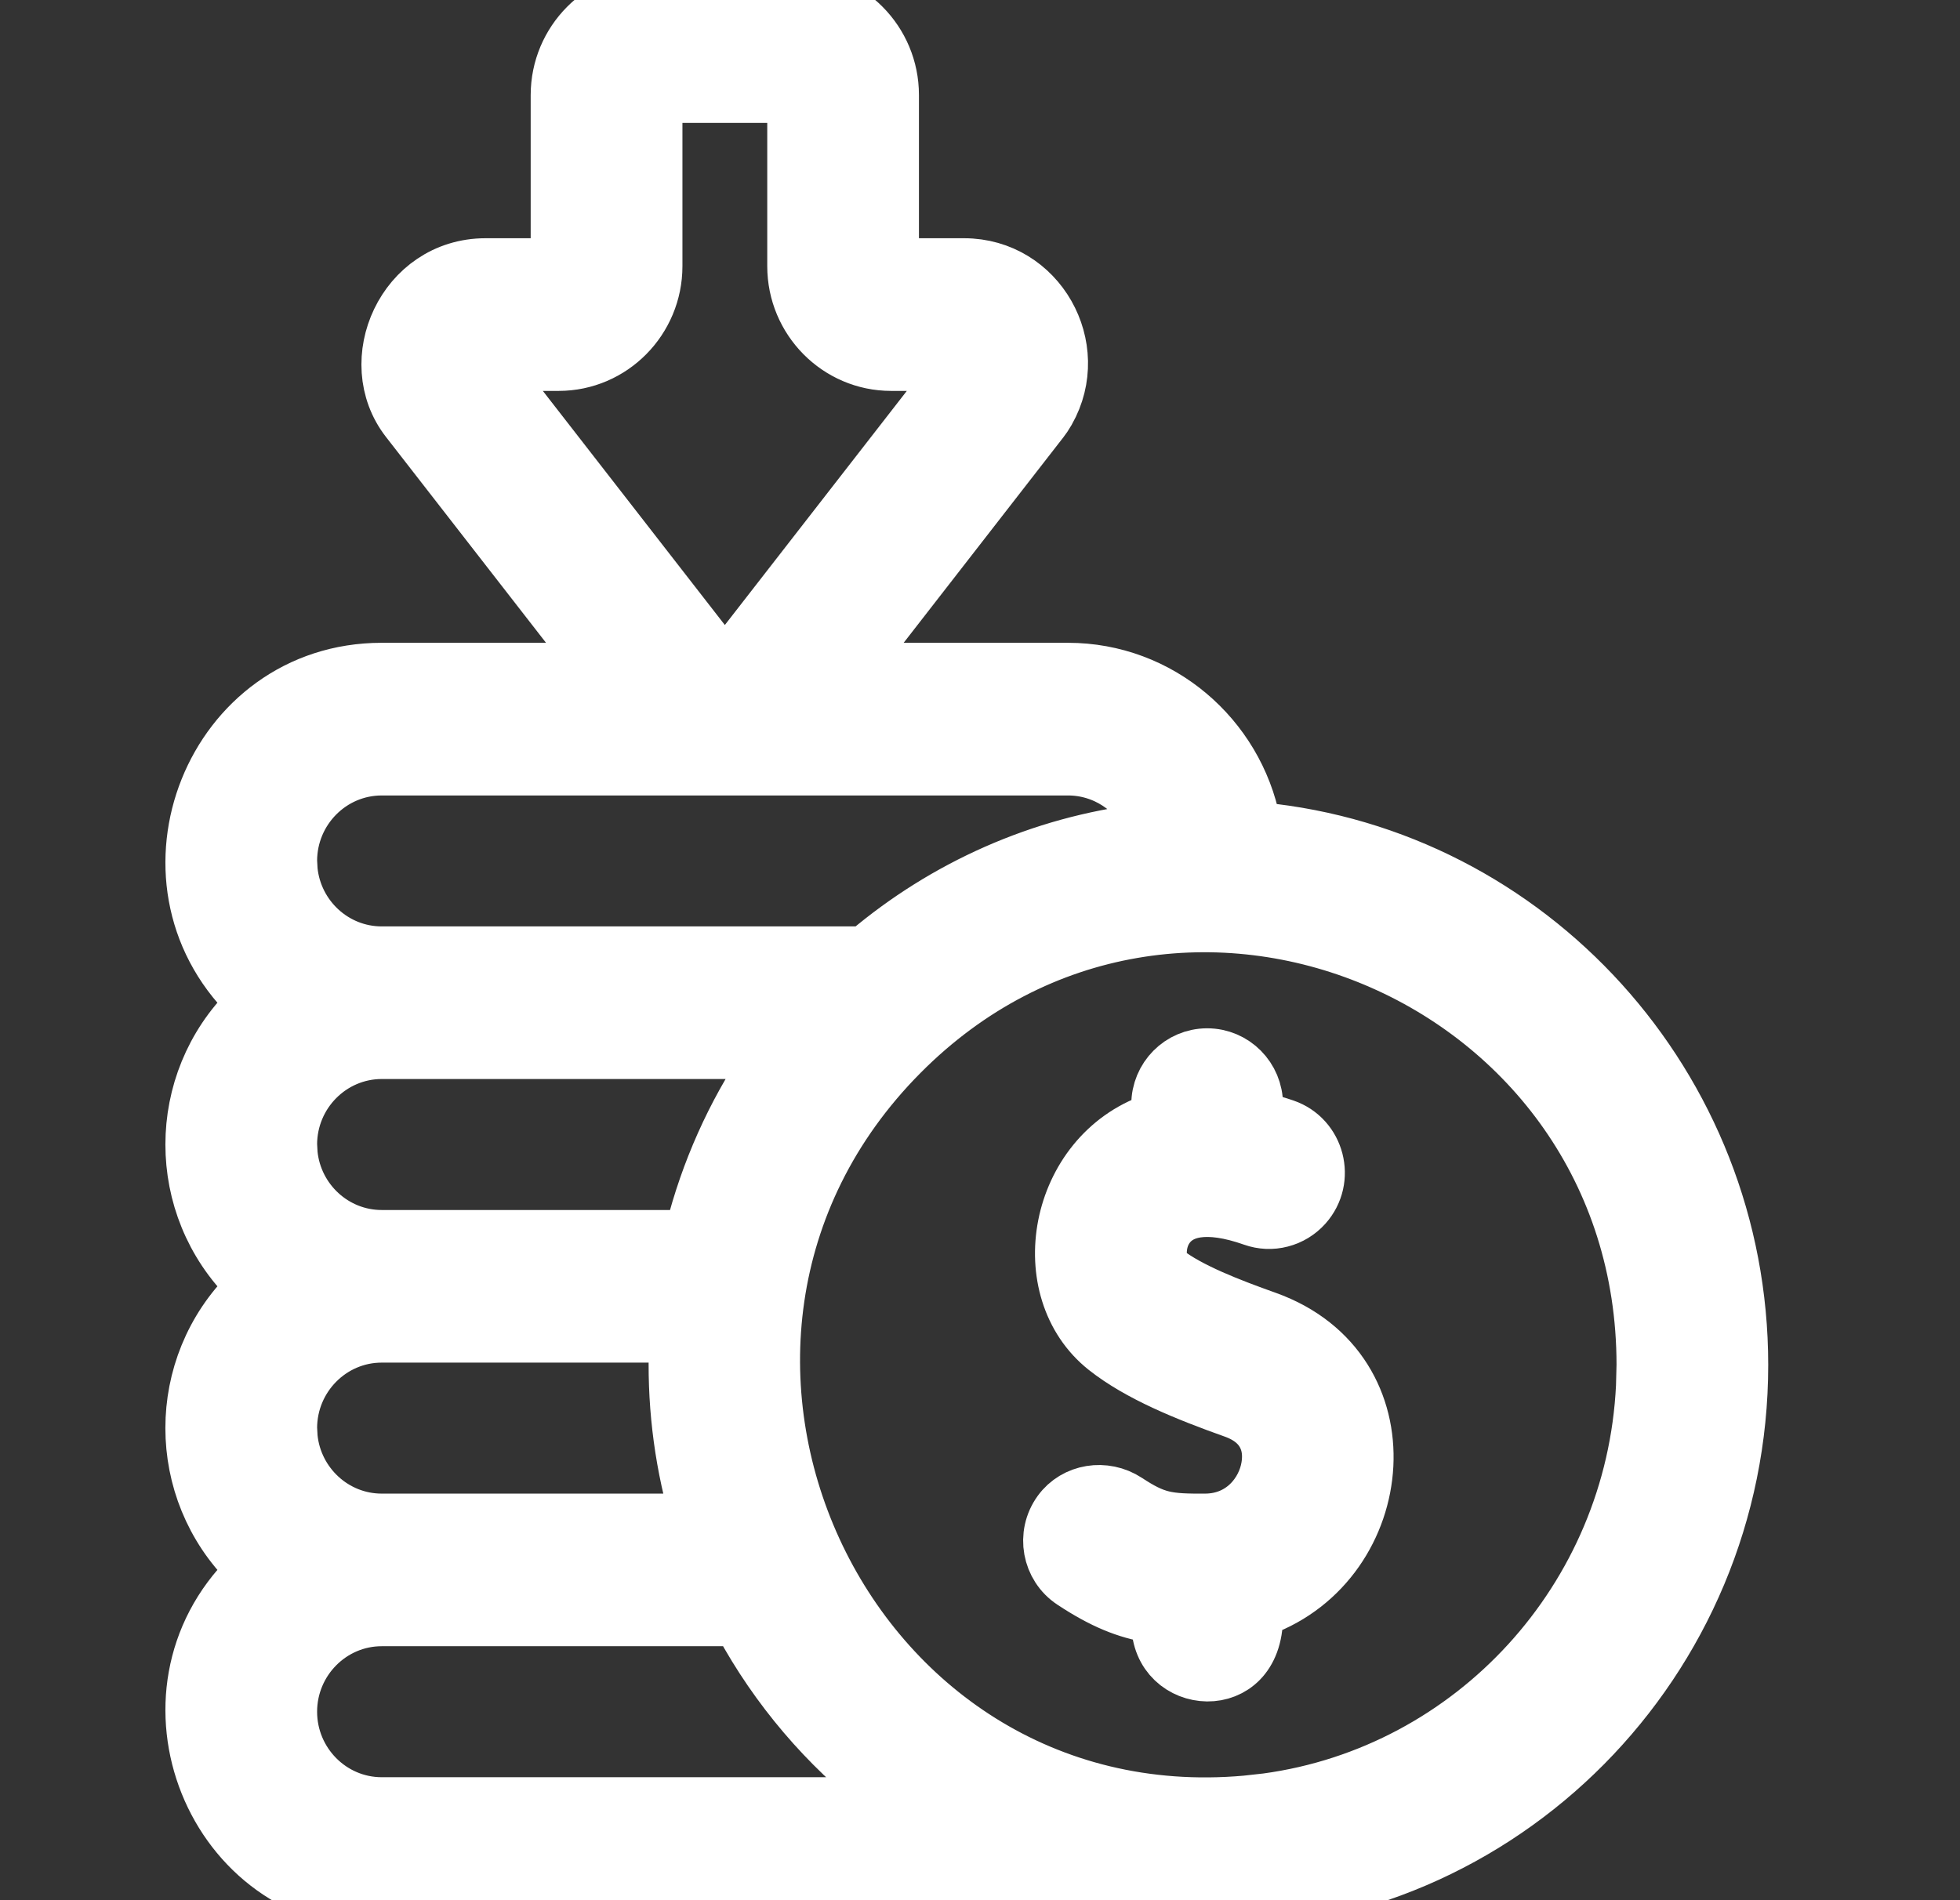 <svg width="33" height="32" viewBox="0 0 33 32" fill="none" xmlns="http://www.w3.org/2000/svg">
<rect x="0" y="0" width="33" height="32" fill="#333333" stroke="none"/>
<path d="M20.325 17.817C20.754 17.817 21.102 18.168 21.102 18.602V18.861L21.224 18.891C21.356 18.924 21.487 18.962 21.615 19.006C22.144 19.187 22.317 19.855 21.943 20.274C21.841 20.388 21.707 20.47 21.559 20.508C21.411 20.547 21.255 20.54 21.111 20.489C20.315 20.208 19.847 20.328 19.622 20.642C19.517 20.788 19.483 20.956 19.482 21.092C19.482 21.16 19.49 21.224 19.505 21.279C19.512 21.306 19.522 21.334 19.535 21.36C19.548 21.384 19.568 21.416 19.601 21.442C19.8 21.6 20.077 21.745 20.373 21.877C20.671 22.009 21 22.132 21.31 22.242C22.501 22.668 23.011 23.672 22.96 24.671C22.908 25.677 22.287 26.672 21.208 27.065L21.102 27.103V27.217C21.102 27.563 20.996 27.795 20.855 27.939C20.713 28.084 20.522 28.155 20.326 28.153C19.934 28.148 19.547 27.858 19.547 27.33V27.192L19.413 27.17C18.981 27.1 18.589 26.944 18.078 26.606C17.707 26.361 17.612 25.85 17.877 25.484C18.12 25.149 18.596 25.073 18.952 25.306C19.185 25.459 19.36 25.552 19.565 25.602C19.765 25.65 19.985 25.655 20.297 25.653C20.946 25.648 21.322 25.156 21.396 24.709C21.422 24.555 21.424 24.36 21.335 24.174C21.245 23.983 21.071 23.823 20.791 23.723C19.991 23.438 19.197 23.117 18.642 22.678C18.038 22.199 17.823 21.405 17.971 20.646C18.12 19.888 18.628 19.189 19.439 18.908L19.547 18.87V18.602C19.547 18.168 19.895 17.817 20.325 17.817Z" fill="white"/>
<path fill-rule="evenodd" clip-rule="evenodd" d="M13.388 0C14.261 5.89993e-05 14.972 0.718 14.972 1.6V4.512H16.232C17.458 4.513 18.205 5.853 17.611 6.903L17.549 7.003C17.539 7.018 17.527 7.035 17.514 7.051L14.193 11.325H17.982C19.505 11.325 20.778 12.426 21.064 13.882L21.087 13.999L21.206 14.011C25.726 14.45 29.271 18.307 29.271 22.985C29.271 27.956 25.267 32 20.346 32L6.427 31.999C3.612 31.999 2.227 28.53 4.235 26.554L4.353 26.438L4.235 26.322C2.969 25.076 2.966 23.026 4.235 21.778L4.353 21.662L4.235 21.546C2.967 20.298 2.969 18.248 4.235 17.002L4.353 16.886L4.235 16.77C2.227 14.794 3.612 11.325 6.427 11.325H10.215L6.893 7.051C6.144 6.088 6.834 4.512 8.176 4.512H9.435V1.6C9.436 0.718 10.147 8.60095e-05 11.021 0H13.388ZM27.717 22.985C27.717 16.396 19.784 13.036 15.141 17.719C10.296 22.601 14.137 31.009 20.985 30.401L21.336 30.362C24.817 29.888 27.536 26.949 27.708 23.347L27.717 22.985ZM6.427 27.223C5.552 27.223 4.839 27.943 4.839 28.827C4.84 29.71 5.552 30.429 6.427 30.429H15.294L14.921 30.139C13.938 29.376 13.115 28.412 12.515 27.308L12.469 27.223H6.427ZM6.427 22.447C5.552 22.447 4.84 23.166 4.839 24.05L4.848 24.213C4.929 25.02 5.606 25.653 6.427 25.653H11.817L11.759 25.447C11.497 24.518 11.39 23.561 11.428 22.615L11.434 22.447H6.427ZM6.427 17.671C5.552 17.672 4.84 18.39 4.839 19.274L4.848 19.438C4.929 20.245 5.606 20.877 6.427 20.877H11.666L11.697 20.755C11.953 19.745 12.38 18.786 12.962 17.924L13.133 17.671H6.427ZM6.427 12.896C5.552 12.896 4.84 13.614 4.839 14.498L4.848 14.662C4.929 15.469 5.606 16.101 6.427 16.101H14.588L14.632 16.063C15.925 14.972 17.529 14.243 19.285 14.033L19.509 14.006L19.41 13.801C19.153 13.267 18.61 12.896 17.982 12.896H6.427ZM10.99 1.57V4.482C10.99 5.364 10.28 6.083 9.406 6.083H8.118L12.078 11.178L12.204 11.341L12.33 11.178L16.29 6.083H15.003C14.129 6.083 13.418 5.364 13.418 4.482V1.57H10.99Z" fill="white"/>
<path d="M20.325 17.817C20.754 17.817 21.102 18.168 21.102 18.602V18.861L21.224 18.891C21.356 18.924 21.487 18.962 21.615 19.006C22.144 19.187 22.317 19.855 21.943 20.274C21.841 20.388 21.707 20.47 21.559 20.508C21.411 20.547 21.255 20.54 21.111 20.489C20.315 20.208 19.847 20.328 19.622 20.642C19.517 20.788 19.483 20.956 19.482 21.092C19.482 21.16 19.49 21.224 19.505 21.279C19.512 21.306 19.522 21.334 19.535 21.36C19.548 21.384 19.568 21.416 19.601 21.442C19.8 21.6 20.077 21.745 20.373 21.877C20.671 22.009 21 22.132 21.31 22.242C22.501 22.668 23.011 23.672 22.96 24.671C22.908 25.677 22.287 26.672 21.208 27.065L21.102 27.103V27.217C21.102 27.563 20.996 27.795 20.855 27.939C20.713 28.084 20.522 28.155 20.326 28.153C19.934 28.148 19.547 27.858 19.547 27.33V27.192L19.413 27.17C18.981 27.1 18.589 26.944 18.078 26.606C17.707 26.361 17.612 25.85 17.877 25.484C18.12 25.149 18.596 25.073 18.952 25.306C19.185 25.459 19.36 25.552 19.565 25.602C19.765 25.65 19.985 25.655 20.297 25.653C20.946 25.648 21.322 25.156 21.396 24.709C21.422 24.555 21.424 24.36 21.335 24.174C21.245 23.983 21.071 23.823 20.791 23.723C19.991 23.438 19.197 23.117 18.642 22.678C18.038 22.199 17.823 21.405 17.971 20.646C18.12 19.888 18.628 19.189 19.439 18.908L19.547 18.87V18.602C19.547 18.168 19.895 17.817 20.325 17.817Z" stroke="white"/>
<path fill-rule="evenodd" clip-rule="evenodd" d="M13.388 0C14.261 5.89993e-05 14.972 0.718 14.972 1.6V4.512H16.232C17.458 4.513 18.205 5.853 17.611 6.903L17.549 7.003C17.539 7.018 17.527 7.035 17.514 7.051L14.193 11.325H17.982C19.505 11.325 20.778 12.426 21.064 13.882L21.087 13.999L21.206 14.011C25.726 14.45 29.271 18.307 29.271 22.985C29.271 27.956 25.267 32 20.346 32L6.427 31.999C3.612 31.999 2.227 28.53 4.235 26.554L4.353 26.438L4.235 26.322C2.969 25.076 2.966 23.026 4.235 21.778L4.353 21.662L4.235 21.546C2.967 20.298 2.969 18.248 4.235 17.002L4.353 16.886L4.235 16.77C2.227 14.794 3.612 11.325 6.427 11.325H10.215L6.893 7.051C6.144 6.088 6.834 4.512 8.176 4.512H9.435V1.6C9.436 0.718 10.147 8.60095e-05 11.021 0H13.388ZM27.717 22.985C27.717 16.396 19.784 13.036 15.141 17.719C10.296 22.601 14.137 31.009 20.985 30.401L21.336 30.362C24.817 29.888 27.536 26.949 27.708 23.347L27.717 22.985ZM6.427 27.223C5.552 27.223 4.839 27.943 4.839 28.827C4.84 29.71 5.552 30.429 6.427 30.429H15.294L14.921 30.139C13.938 29.376 13.115 28.412 12.515 27.308L12.469 27.223H6.427ZM6.427 22.447C5.552 22.447 4.84 23.166 4.839 24.05L4.848 24.213C4.929 25.02 5.606 25.653 6.427 25.653H11.817L11.759 25.447C11.497 24.518 11.39 23.561 11.428 22.615L11.434 22.447H6.427ZM6.427 17.671C5.552 17.672 4.84 18.39 4.839 19.274L4.848 19.438C4.929 20.245 5.606 20.877 6.427 20.877H11.666L11.697 20.755C11.953 19.745 12.38 18.786 12.962 17.924L13.133 17.671H6.427ZM6.427 12.896C5.552 12.896 4.84 13.614 4.839 14.498L4.848 14.662C4.929 15.469 5.606 16.101 6.427 16.101H14.588L14.632 16.063C15.925 14.972 17.529 14.243 19.285 14.033L19.509 14.006L19.41 13.801C19.153 13.267 18.61 12.896 17.982 12.896H6.427ZM10.99 1.57V4.482C10.99 5.364 10.28 6.083 9.406 6.083H8.118L12.078 11.178L12.204 11.341L12.33 11.178L16.29 6.083H15.003C14.129 6.083 13.418 5.364 13.418 4.482V1.57H10.99Z" stroke="white"/>
</svg>
